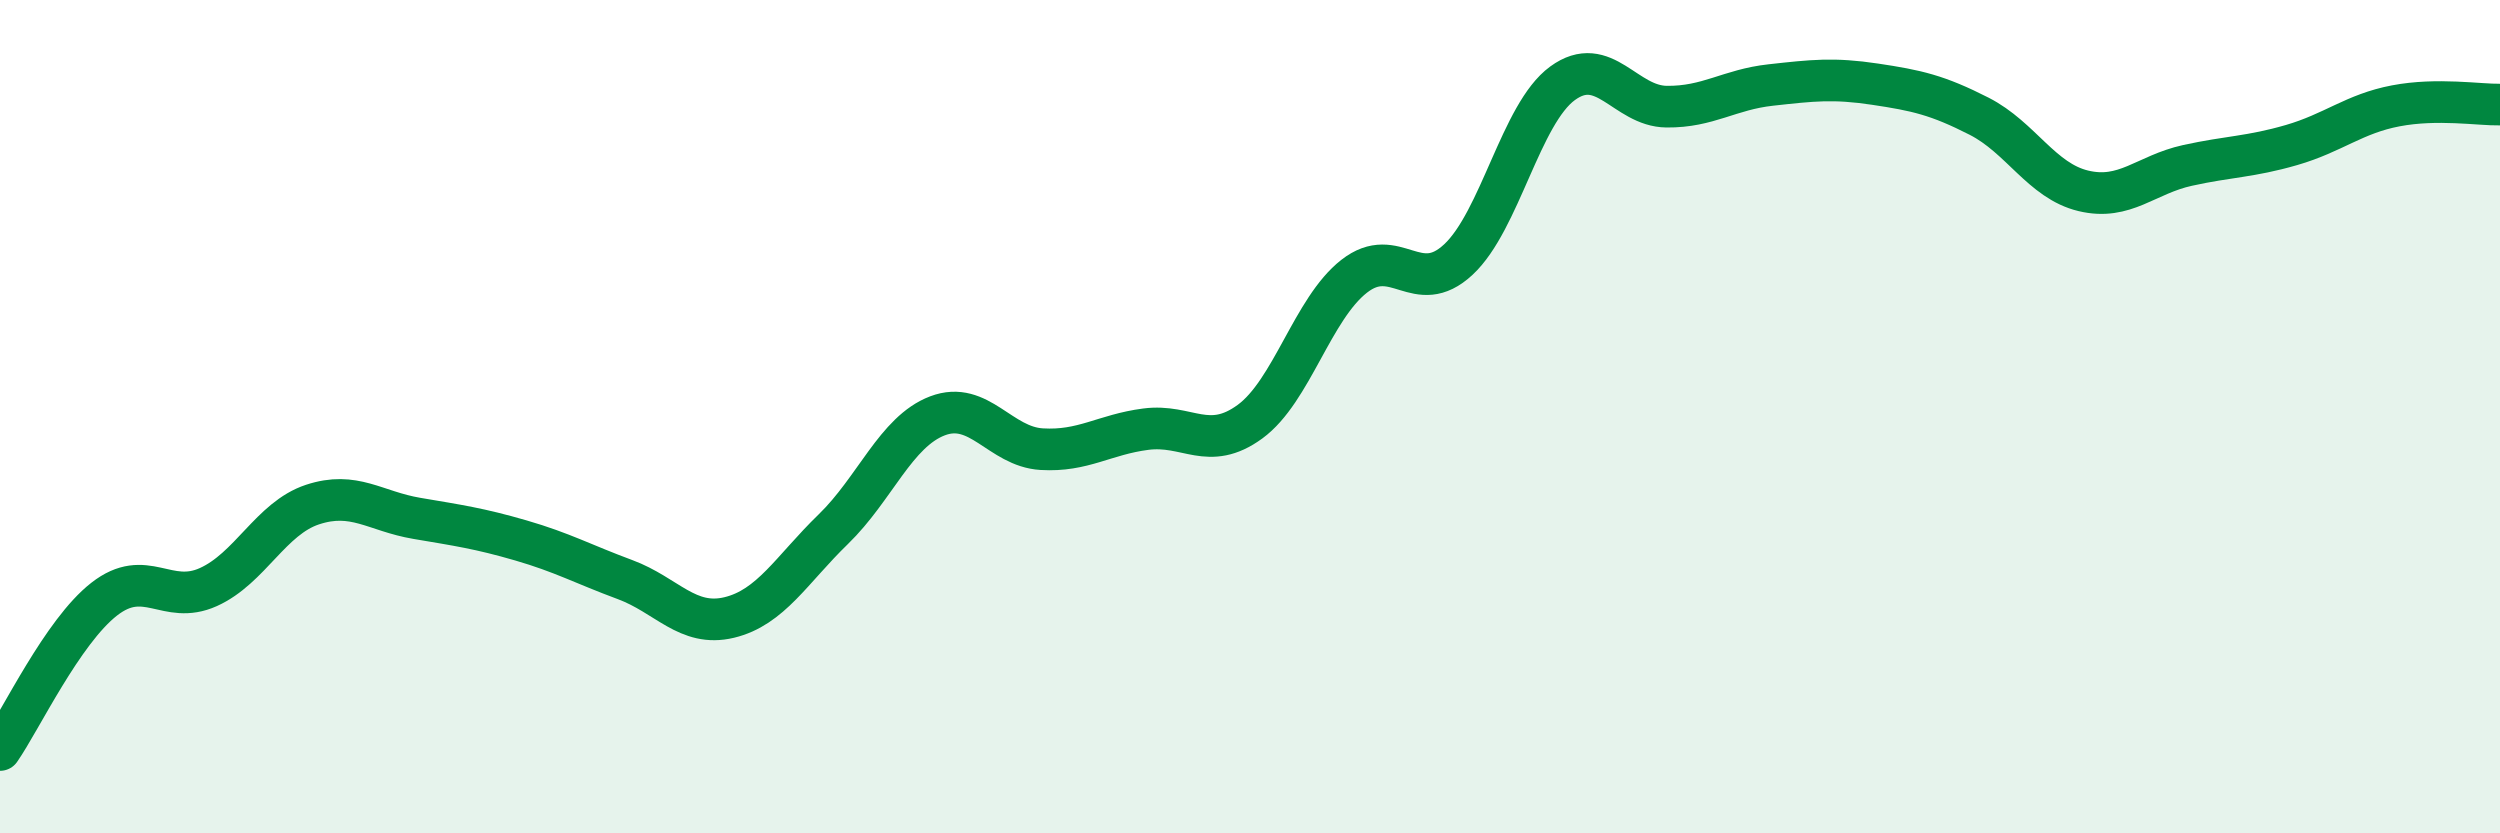 
    <svg width="60" height="20" viewBox="0 0 60 20" xmlns="http://www.w3.org/2000/svg">
      <path
        d="M 0,18 C 0.5,17.28 1.5,15.16 2.5,14.38 C 3.5,13.6 4,14.54 5,14.09 C 6,13.64 6.5,12.44 7.5,12.11 C 8.5,11.78 9,12.27 10,12.44 C 11,12.61 11.5,12.68 12.5,12.97 C 13.5,13.26 14,13.54 15,13.91 C 16,14.28 16.5,15.06 17.5,14.82 C 18.5,14.58 19,13.67 20,12.7 C 21,11.73 21.5,10.36 22.5,9.98 C 23.5,9.6 24,10.72 25,10.78 C 26,10.84 26.5,10.43 27.5,10.3 C 28.5,10.17 29,10.85 30,10.12 C 31,9.39 31.5,7.41 32.5,6.63 C 33.5,5.85 34,7.16 35,6.23 C 36,5.3 36.5,2.73 37.5,2 C 38.5,1.27 39,2.55 40,2.56 C 41,2.57 41.5,2.15 42.5,2.04 C 43.5,1.93 44,1.87 45,2.02 C 46,2.17 46.5,2.28 47.5,2.79 C 48.5,3.3 49,4.34 50,4.58 C 51,4.82 51.5,4.19 52.5,3.97 C 53.5,3.75 54,3.77 55,3.48 C 56,3.19 56.5,2.73 57.5,2.54 C 58.5,2.35 59.5,2.52 60,2.51L60 20L0 20Z"
        fill="#008740"
        opacity="0.1"
        stroke-linecap="round"
        stroke-linejoin="round"
      />
      <path
        d="M 0,18 C 0.5,17.28 1.5,15.16 2.5,14.38 C 3.5,13.6 4,14.54 5,14.09 C 6,13.64 6.5,12.44 7.5,12.11 C 8.5,11.78 9,12.27 10,12.44 C 11,12.61 11.5,12.68 12.5,12.97 C 13.5,13.26 14,13.54 15,13.91 C 16,14.28 16.5,15.06 17.5,14.82 C 18.5,14.58 19,13.67 20,12.7 C 21,11.73 21.5,10.36 22.5,9.98 C 23.5,9.6 24,10.72 25,10.78 C 26,10.84 26.5,10.43 27.5,10.3 C 28.5,10.17 29,10.85 30,10.12 C 31,9.39 31.5,7.41 32.5,6.63 C 33.5,5.85 34,7.16 35,6.23 C 36,5.3 36.5,2.73 37.5,2 C 38.5,1.27 39,2.55 40,2.56 C 41,2.57 41.5,2.15 42.5,2.04 C 43.5,1.93 44,1.87 45,2.02 C 46,2.17 46.5,2.28 47.5,2.79 C 48.5,3.3 49,4.34 50,4.58 C 51,4.82 51.5,4.19 52.5,3.97 C 53.5,3.75 54,3.77 55,3.48 C 56,3.19 56.5,2.73 57.5,2.54 C 58.5,2.35 59.5,2.52 60,2.51"
        stroke="#008740"
        stroke-width="1"
        fill="none"
        stroke-linecap="round"
        stroke-linejoin="round"
      />
    </svg>
  